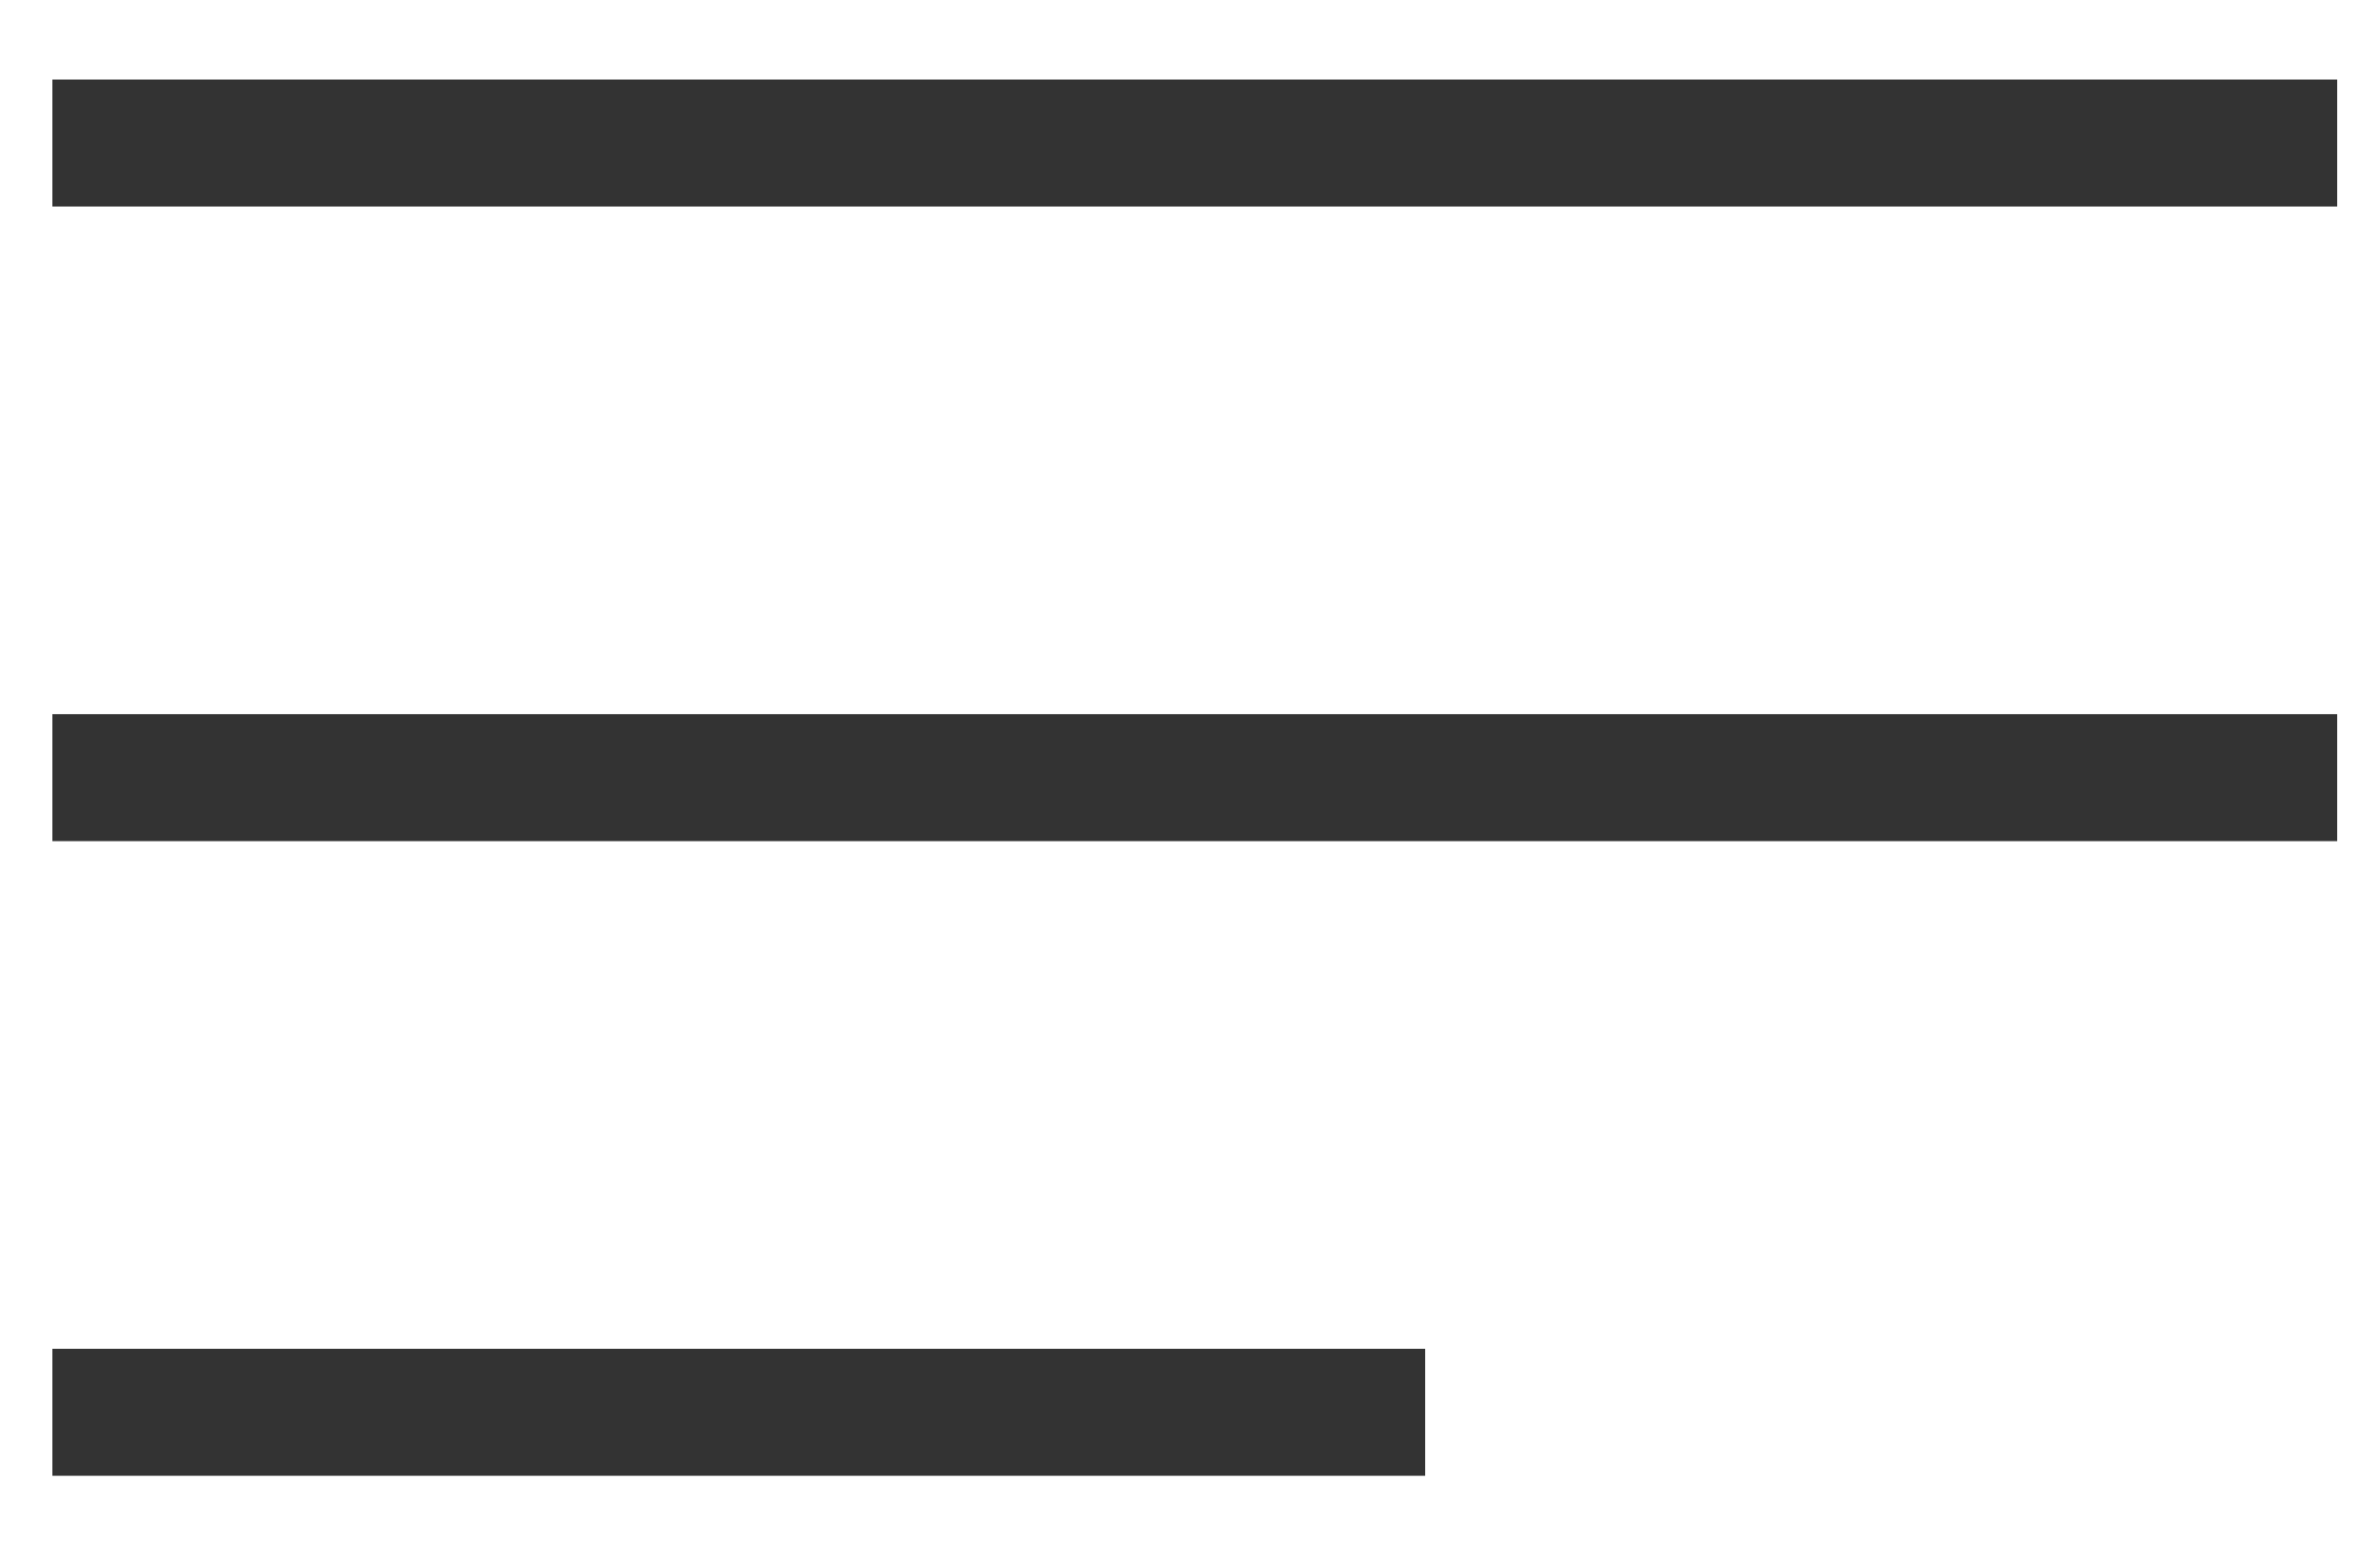 <svg width="20" height="13" viewBox="0 0 20 13" fill="none" xmlns="http://www.w3.org/2000/svg">
<path d="M0.44 1.202H19.64" stroke="#333333" stroke-width="1.067"/>
<path d="M0.44 6.535H19.64" stroke="#333333" stroke-width="1.067"/>
<path d="M0.44 11.868H11.976" stroke="#333333" stroke-width="1.067"/>
</svg>
